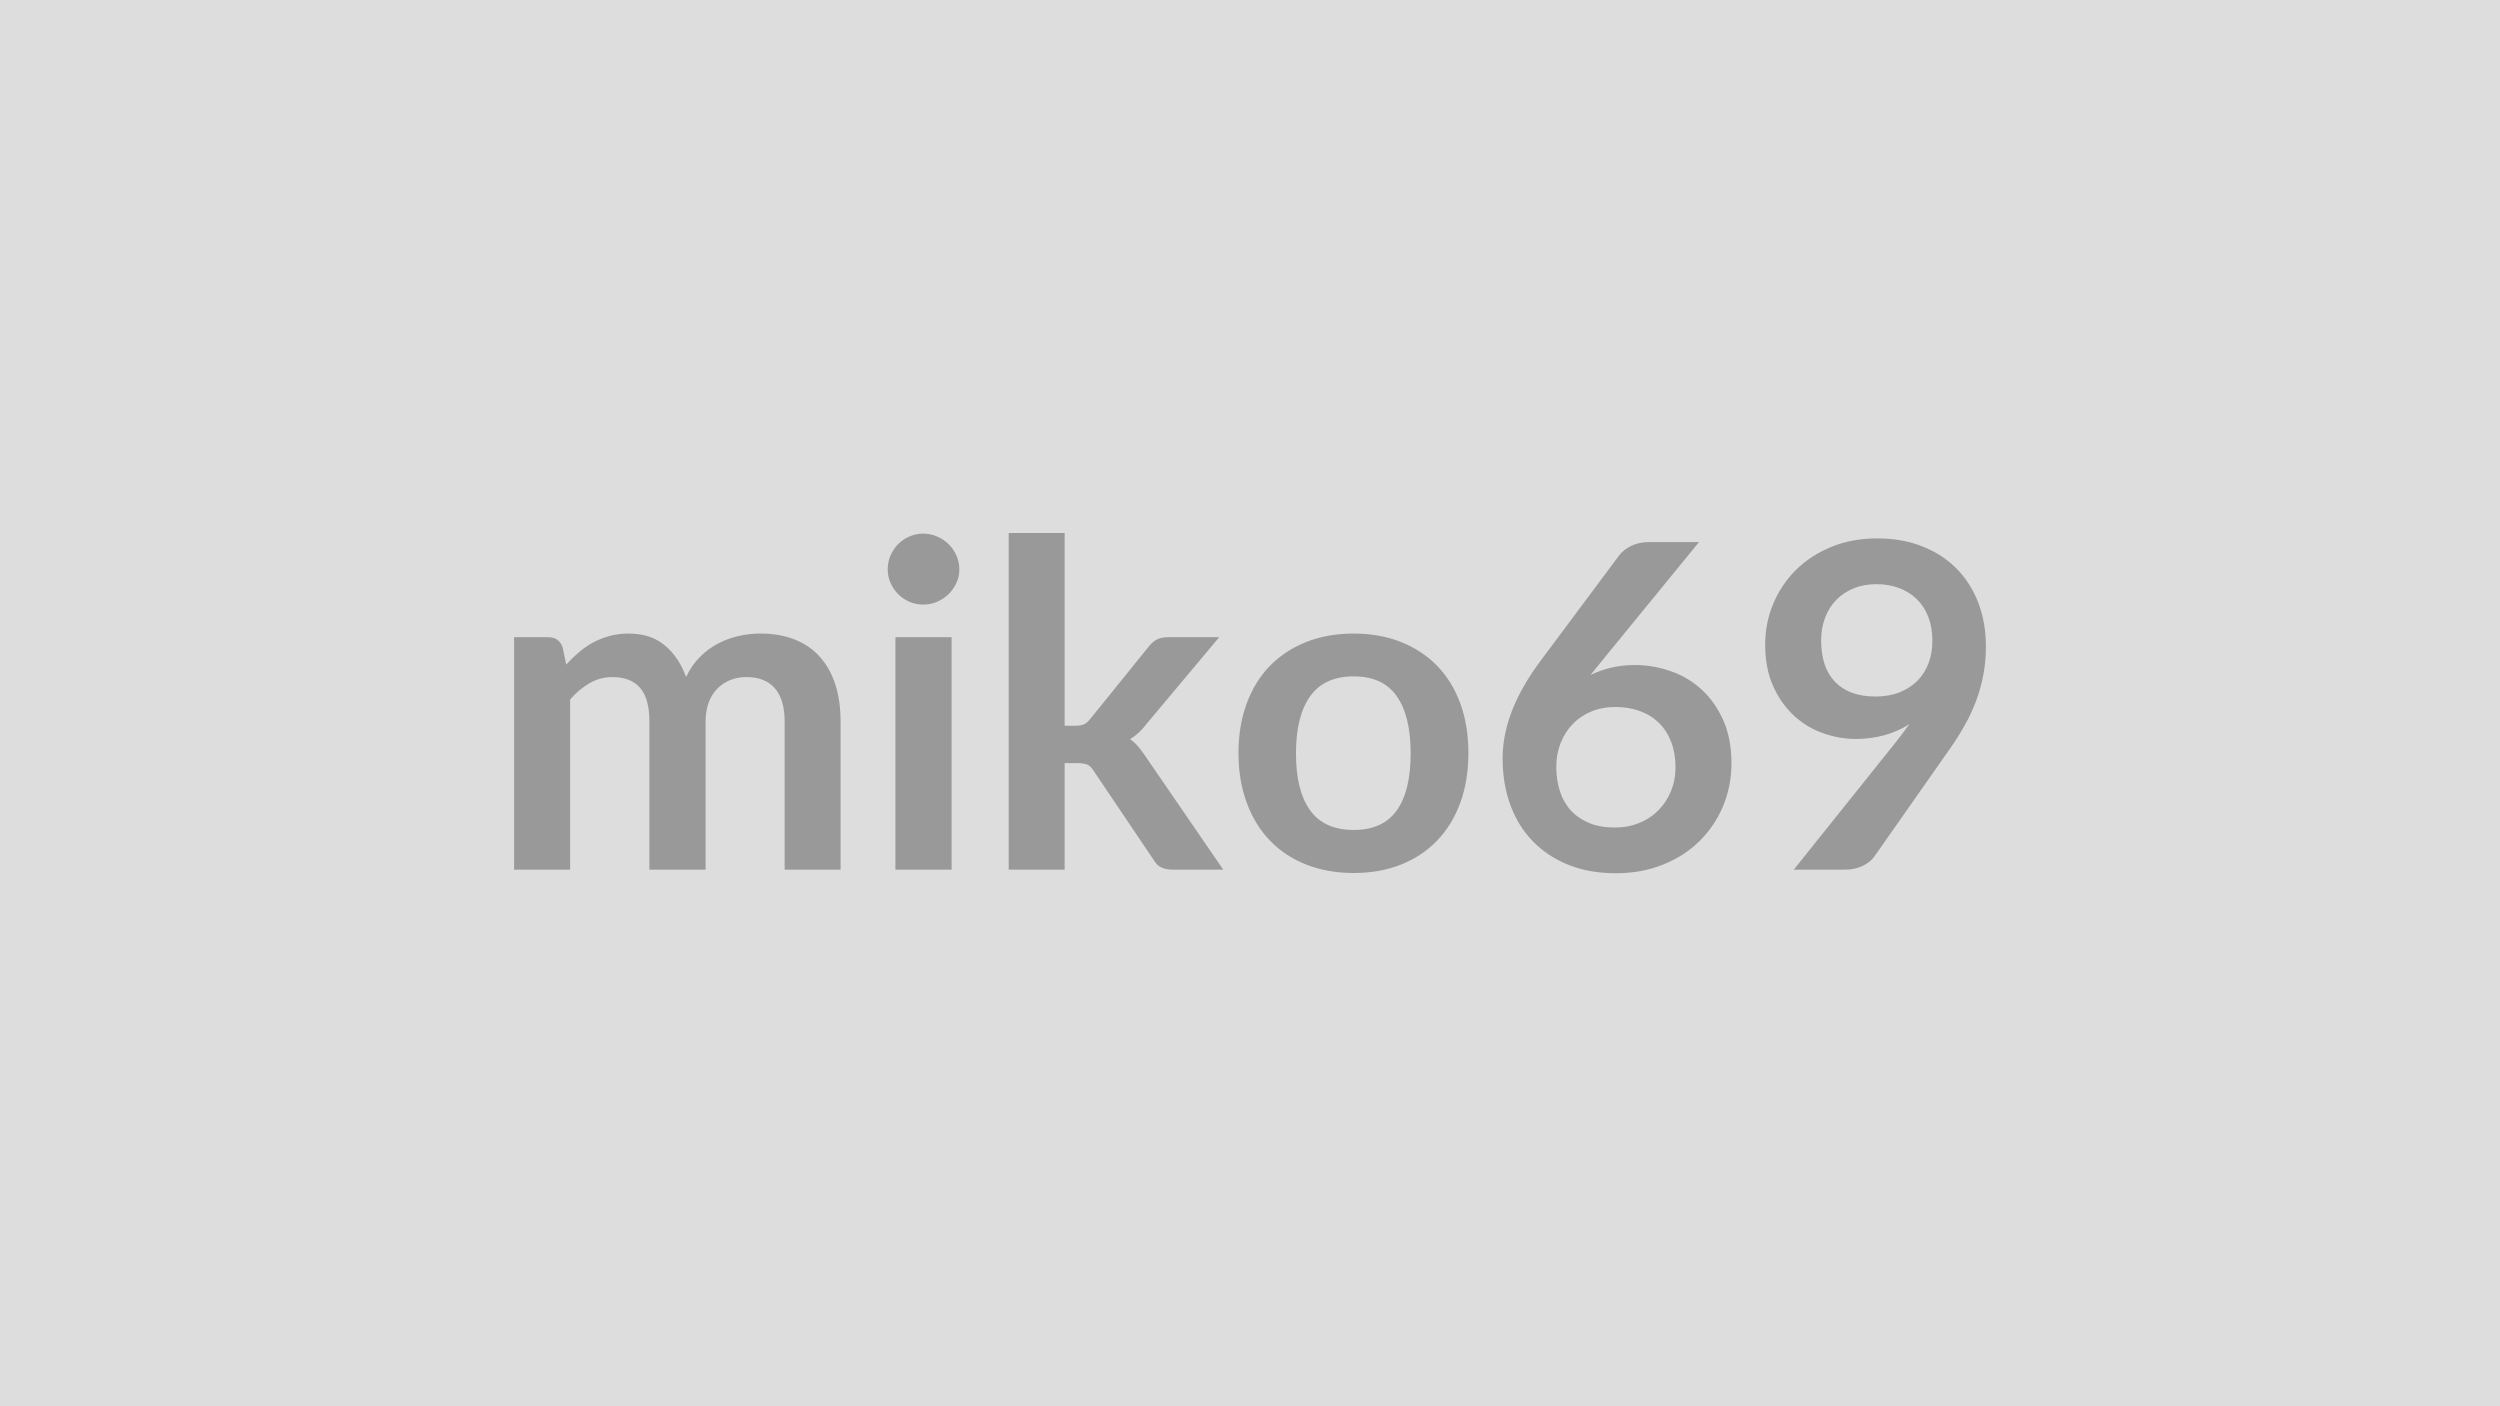 <svg xmlns="http://www.w3.org/2000/svg" width="320" height="180" viewBox="0 0 320 180"><rect width="100%" height="100%" fill="#DDDDDD"/><path fill="#999999" d="M72.975 111.315h-7.17v-29.75h4.38q1.39 0 1.83 1.3l.46 2.2q.79-.87 1.64-1.59.86-.73 1.83-1.25t2.09-.82q1.11-.31 2.45-.31 2.81 0 4.62 1.52 1.82 1.53 2.71 4.05.7-1.48 1.74-2.54 1.05-1.06 2.3-1.72 1.24-.67 2.65-.99t2.83-.32q2.46 0 4.38.76 1.91.75 3.21 2.2 1.31 1.45 1.99 3.54t.68 4.78v18.94h-7.16v-18.94q0-2.84-1.25-4.27-1.24-1.44-3.65-1.44-1.1 0-2.05.38-.94.37-1.65 1.08t-1.12 1.79q-.4 1.07-.4 2.46v18.94h-7.19v-18.94q0-2.98-1.21-4.35-1.2-1.36-3.52-1.36-1.57 0-2.91.77-1.35.77-2.51 2.1zm41.64-29.75h7.19v29.75h-7.19zm8.18-8.68q0 .93-.38 1.74-.38.82-1 1.43-.62.6-1.46.97-.84.36-1.8.36-.93 0-1.76-.36-.82-.37-1.43-.97-.61-.61-.97-1.43-.37-.81-.37-1.74 0-.95.37-1.79.36-.84.97-1.45t1.43-.97q.83-.37 1.76-.37.96 0 1.8.37.84.36 1.46.97t1 1.45.38 1.79m6.32-4.66h7.16v24.67h1.34q.72 0 1.14-.18.42-.19.86-.77l7.39-9.14q.47-.61 1.03-.93.57-.31 1.47-.31h6.55l-9.25 11.04q-.99 1.31-2.15 2.01.61.43 1.09 1.01t.92 1.25l9.91 14.44h-6.46q-.84 0-1.45-.28-.61-.27-1.02-1l-7.6-11.28q-.4-.66-.84-.87-.43-.2-1.3-.2h-1.63v13.63h-7.16zm44.17 12.87q3.3 0 6.02 1.07 2.71 1.08 4.64 3.05 1.92 1.97 2.97 4.81 1.04 2.85 1.04 6.35 0 3.54-1.04 6.39-1.05 2.84-2.97 4.84-1.93 2-4.64 3.07-2.72 1.07-6.02 1.07-3.34 0-6.06-1.07-2.73-1.07-4.66-3.07t-2.98-4.84q-1.06-2.85-1.06-6.39 0-3.5 1.06-6.35 1.05-2.84 2.98-4.81t4.66-3.05q2.72-1.07 6.06-1.07m0 25.14q3.71 0 5.49-2.49 1.79-2.49 1.79-7.31 0-4.81-1.79-7.33-1.78-2.53-5.49-2.53-3.77 0-5.58 2.54-1.82 2.54-1.82 7.32 0 4.79 1.82 7.3 1.81 2.5 5.58 2.5m44.19-36.85-12.44 15.22-1.45 1.8q1.22-.61 2.63-.94 1.4-.34 3.03-.34 2.38 0 4.62.79 2.25.78 3.96 2.36t2.76 3.93q1.04 2.35 1.04 5.48 0 2.93-1.07 5.5-1.08 2.56-3.02 4.48-1.94 1.91-4.68 3.01t-6.05 1.1q-3.36 0-6.03-1.07t-4.55-3q-1.89-1.93-2.89-4.64t-1-6.02q0-2.96 1.2-6.07 1.21-3.12 3.73-6.49l10.01-13.42q.52-.7 1.52-1.19t2.3-.49zm-10.81 36.54q1.71 0 3.14-.58 1.44-.58 2.47-1.63 1.03-1.04 1.61-2.45t.58-3.06q0-1.8-.55-3.23-.55-1.44-1.57-2.44-1.01-1-2.44-1.52-1.42-.52-3.13-.52t-3.1.58-2.38 1.61q-.98 1.03-1.54 2.43-.55 1.41-.55 3.03 0 1.74.48 3.18t1.42 2.45q.95 1.01 2.34 1.58t3.22.57m26.44-23.96q0 3.51 1.82 5.35 1.81 1.84 5.14 1.84 1.74 0 3.11-.55 1.36-.55 2.29-1.5.93-.96 1.41-2.27.47-1.3.47-2.81 0-1.71-.52-3.06t-1.48-2.28q-.95-.92-2.27-1.42-1.32-.49-2.89-.49-1.62 0-2.93.54-1.3.53-2.23 1.49t-1.42 2.28q-.5 1.32-.5 2.88m-3.5 29.35 13.02-16.27q.49-.61.92-1.19.44-.58.85-1.16-1.45.93-3.19 1.41t-3.66.48q-2.17 0-4.26-.76-2.09-.75-3.71-2.27-1.63-1.53-2.63-3.77-1-2.25-1-5.27 0-2.81 1.05-5.28 1.04-2.46 2.92-4.32 1.89-1.85 4.53-2.93 2.64-1.07 5.83-1.07 3.22 0 5.78 1.02 2.57 1.01 4.38 2.84t2.79 4.38q.97 2.55.97 5.59 0 1.95-.34 3.69-.33 1.74-.94 3.35t-1.48 3.14q-.87 1.54-1.94 3.05l-9.6 13.69q-.49.69-1.48 1.17-.98.48-2.23.48z"/></svg>